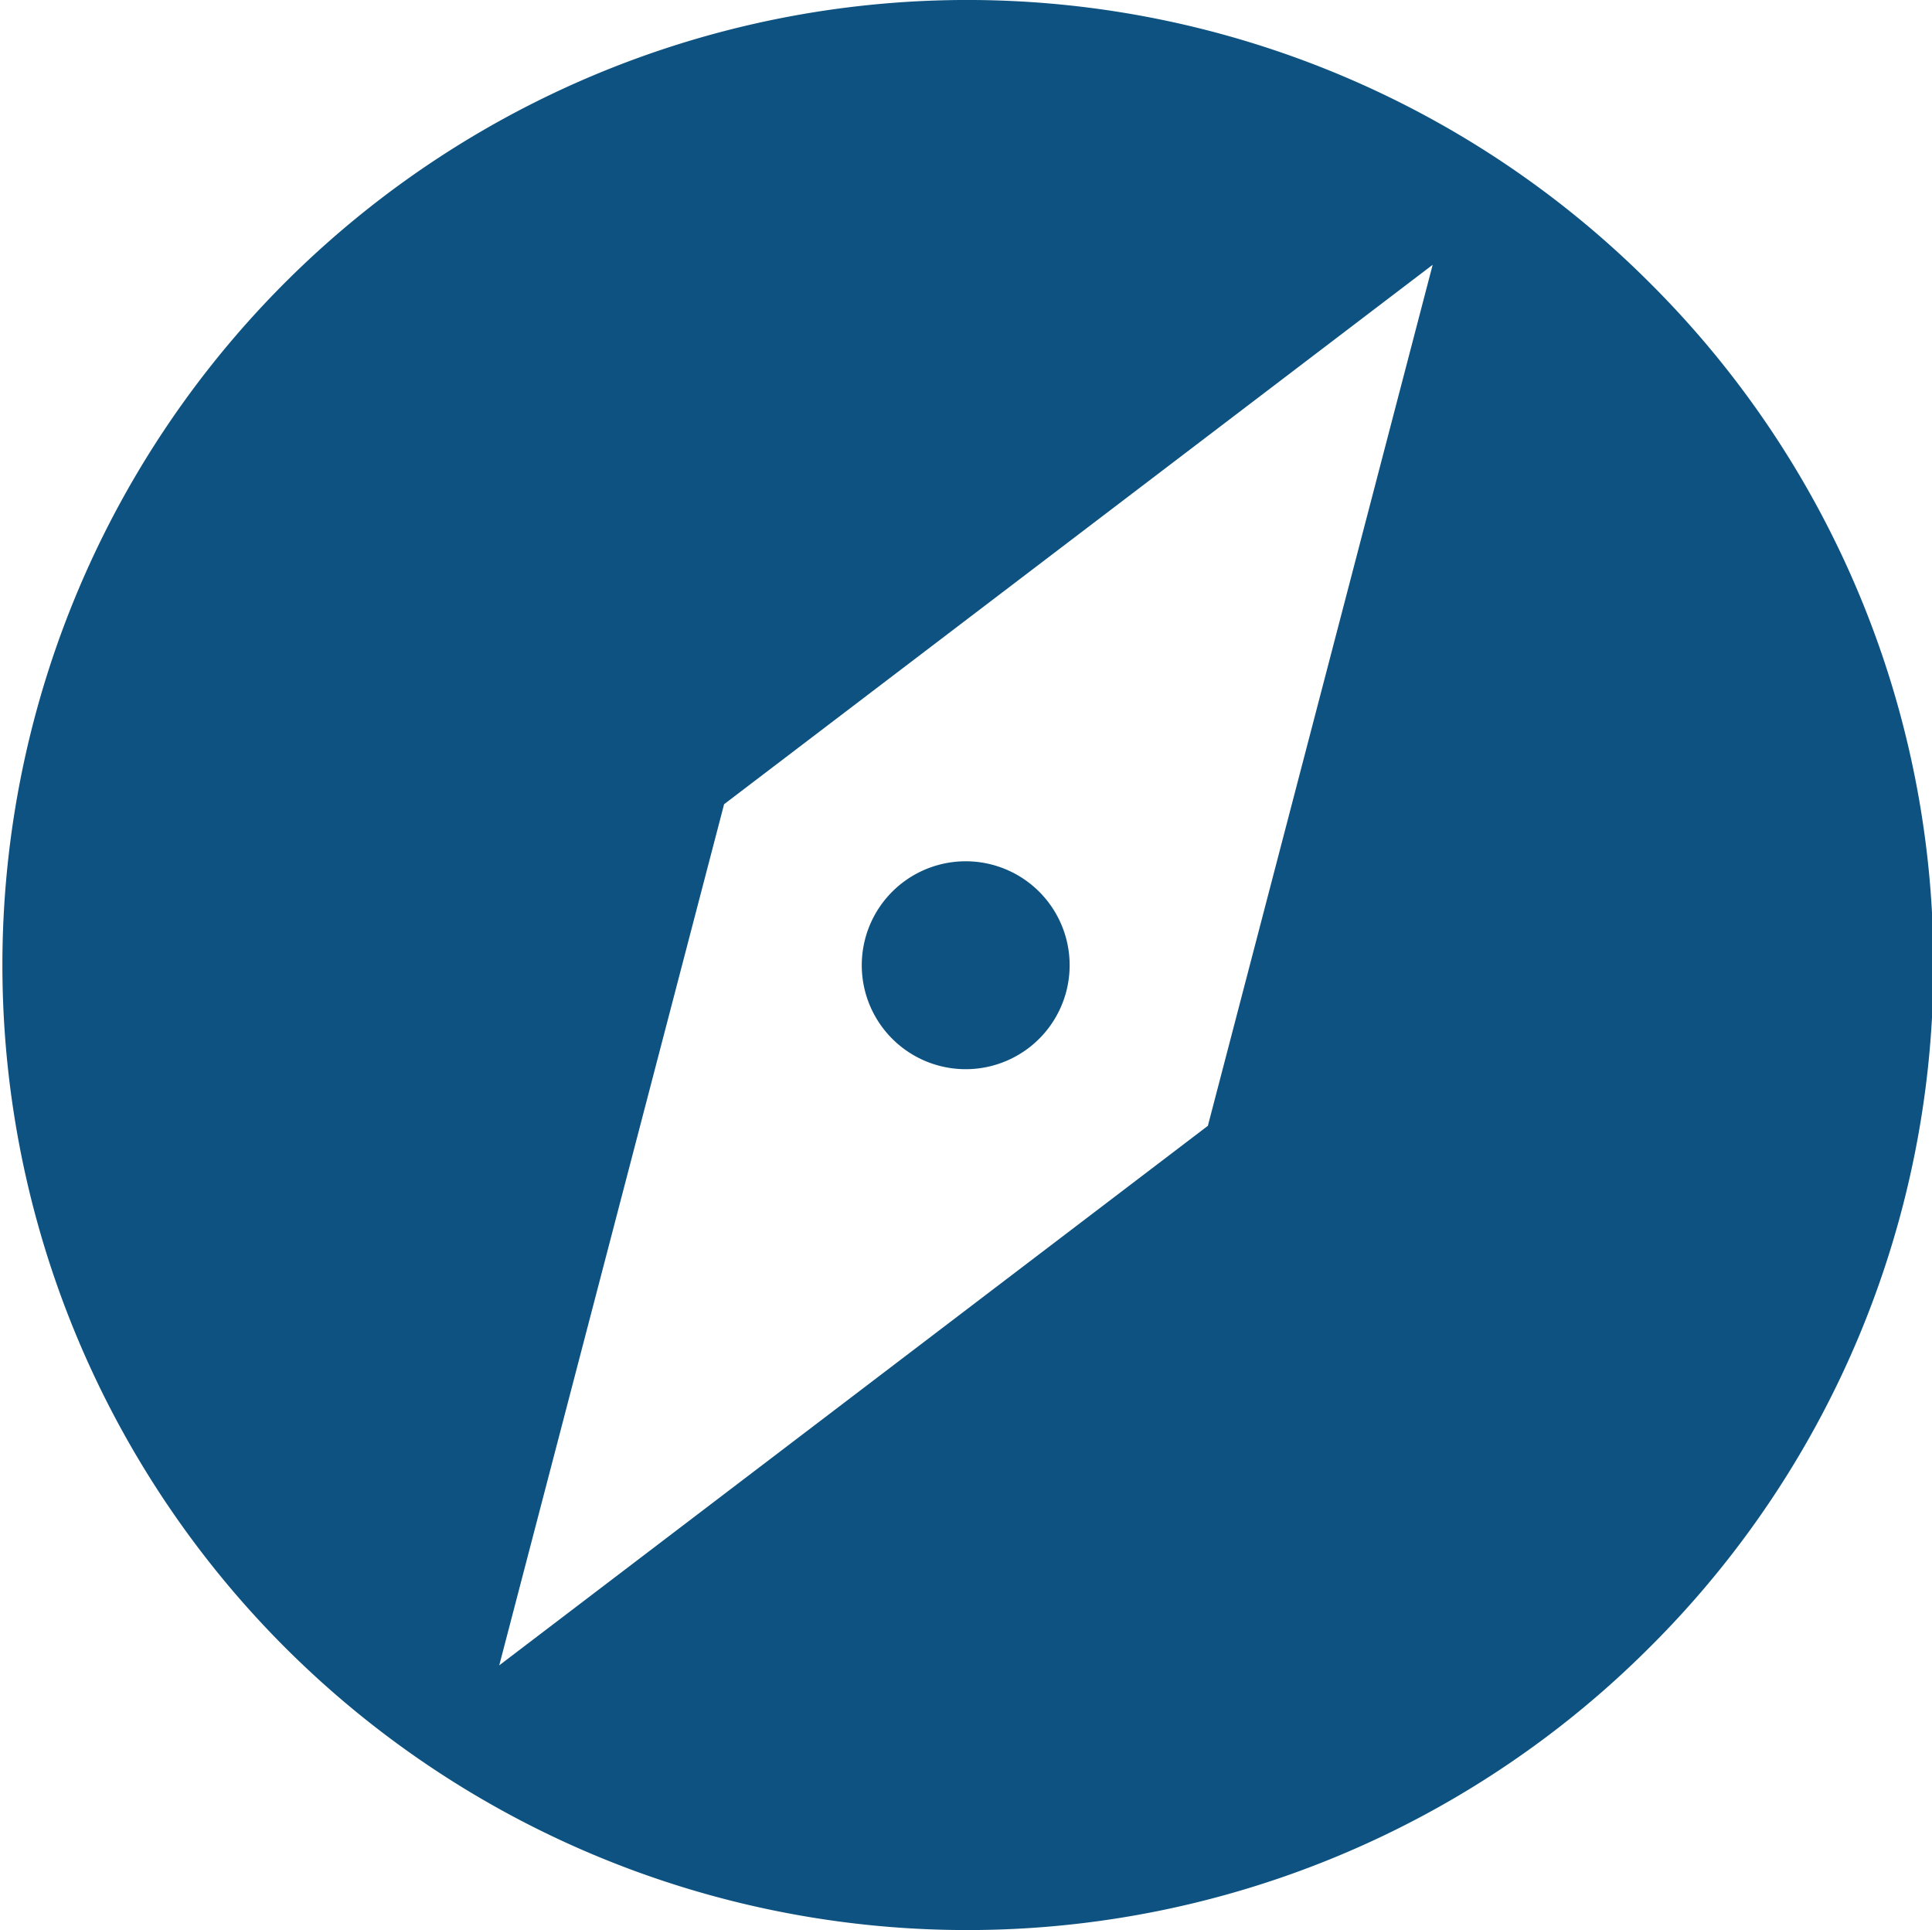<svg xmlns="http://www.w3.org/2000/svg" width="50.188" height="50.13" viewBox="0 0 50.188 50.13">
  <path id="Z-底部导航" d="M106.851,74.141a25.065,25.065,0,1,0,0,35.447A24.986,24.986,0,0,0,106.851,74.141Zm-11.474,21.9L76.969,110.054,82.81,87.688l18.407-14.011ZM89.093,94.57a2.7,2.7,0,1,0-1.915-.79A2.7,2.7,0,0,0,89.093,94.57Z" transform="translate(-64 -66.8)" fill="#0d5280"/>
</svg>
